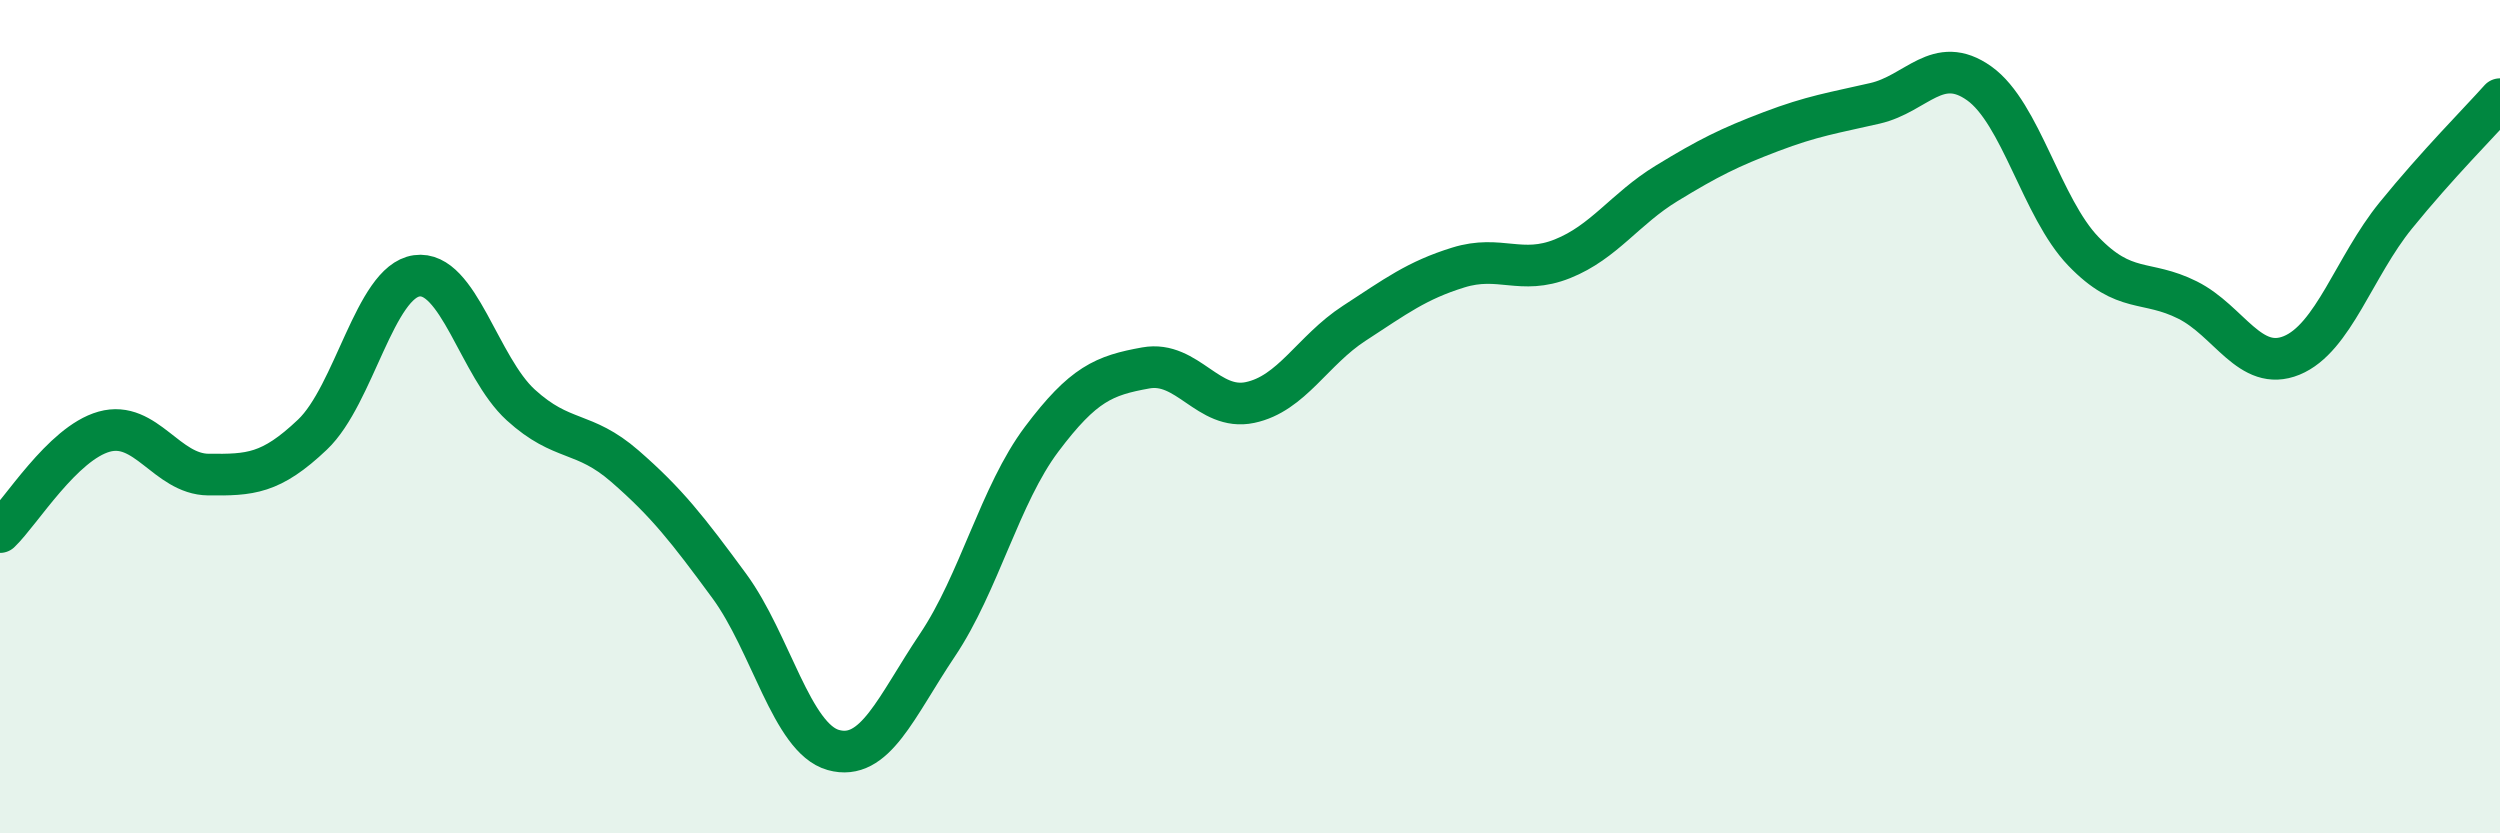 
    <svg width="60" height="20" viewBox="0 0 60 20" xmlns="http://www.w3.org/2000/svg">
      <path
        d="M 0,12.77 C 0.5,12.29 1.5,10.64 2.5,10.36 C 3.5,10.08 4,11.38 5,11.39 C 6,11.4 6.5,11.38 7.5,10.43 C 8.5,9.48 9,6.76 10,6.62 C 11,6.48 11.5,8.81 12.5,9.72 C 13.5,10.63 14,10.32 15,11.19 C 16,12.06 16.5,12.7 17.5,14.06 C 18.5,15.42 19,17.72 20,18 C 21,18.28 21.5,16.97 22.5,15.48 C 23.5,13.99 24,11.87 25,10.54 C 26,9.21 26.5,9.01 27.5,8.83 C 28.5,8.65 29,9.87 30,9.66 C 31,9.45 31.5,8.41 32.5,7.76 C 33.5,7.11 34,6.73 35,6.42 C 36,6.11 36.5,6.61 37.5,6.21 C 38.5,5.81 39,5.01 40,4.4 C 41,3.79 41.5,3.54 42.5,3.16 C 43.5,2.78 44,2.71 45,2.48 C 46,2.25 46.5,1.29 47.5,2 C 48.5,2.71 49,4.99 50,6.03 C 51,7.07 51.5,6.7 52.5,7.2 C 53.5,7.7 54,8.94 55,8.53 C 56,8.12 56.5,6.4 57.5,5.17 C 58.5,3.94 59.5,2.94 60,2.38L60 20L0 20Z"
        fill="#008740"
        opacity="0.1"
        stroke-linecap="round"
        stroke-linejoin="round"
      />
      <path
        d="M 0,12.77 C 0.5,12.29 1.5,10.64 2.5,10.36 C 3.5,10.08 4,11.38 5,11.39 C 6,11.4 6.5,11.38 7.5,10.43 C 8.5,9.48 9,6.76 10,6.62 C 11,6.48 11.5,8.81 12.5,9.72 C 13.5,10.63 14,10.32 15,11.19 C 16,12.06 16.5,12.7 17.5,14.06 C 18.5,15.42 19,17.72 20,18 C 21,18.28 21.5,16.97 22.5,15.48 C 23.5,13.99 24,11.87 25,10.54 C 26,9.21 26.5,9.01 27.5,8.83 C 28.5,8.65 29,9.87 30,9.66 C 31,9.45 31.5,8.41 32.5,7.76 C 33.5,7.11 34,6.73 35,6.42 C 36,6.11 36.5,6.61 37.5,6.21 C 38.5,5.81 39,5.01 40,4.4 C 41,3.79 41.5,3.54 42.5,3.16 C 43.5,2.78 44,2.71 45,2.48 C 46,2.25 46.5,1.29 47.5,2 C 48.5,2.71 49,4.99 50,6.03 C 51,7.07 51.5,6.7 52.5,7.2 C 53.5,7.7 54,8.94 55,8.53 C 56,8.12 56.5,6.4 57.5,5.17 C 58.5,3.94 59.5,2.94 60,2.38"
        stroke="#008740"
        stroke-width="1"
        fill="none"
        stroke-linecap="round"
        stroke-linejoin="round"
      />
    </svg>
  